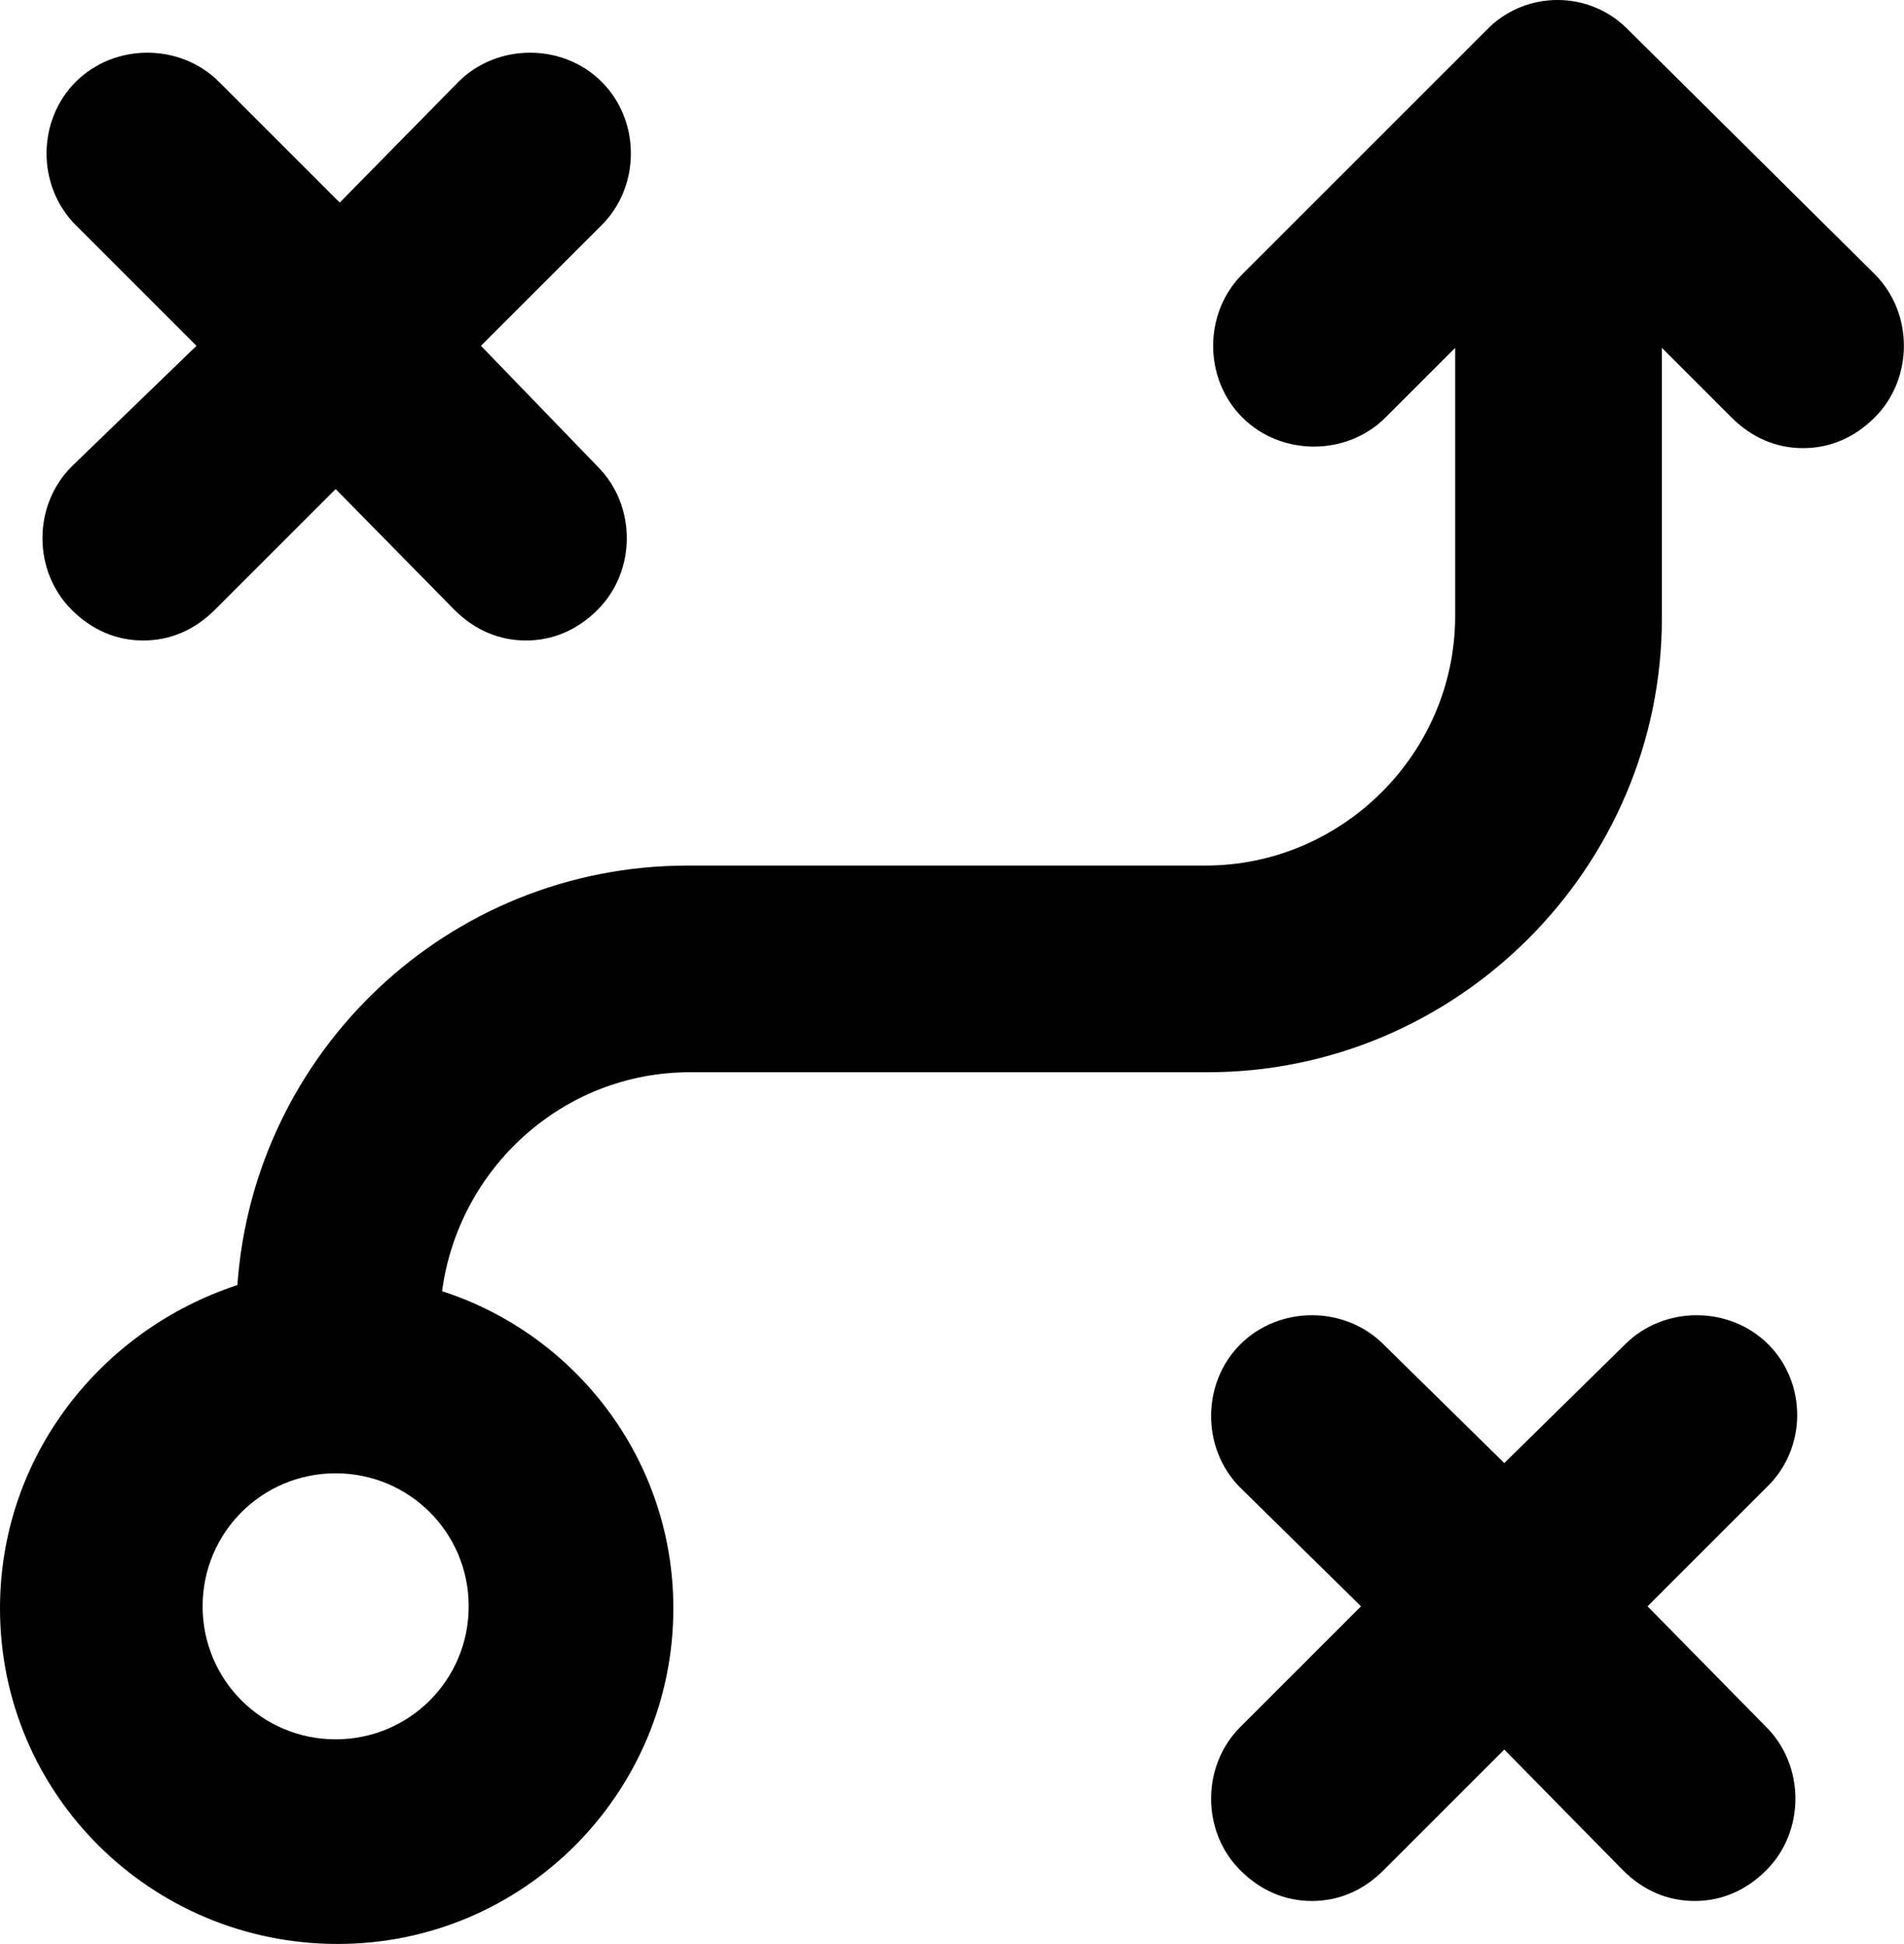 <?xml version="1.0" encoding="UTF-8"?>
<svg id="Layer_2" data-name="Layer 2" xmlns="http://www.w3.org/2000/svg" viewBox="0 0 93.03 95">
  <g id="Layer_1-2" data-name="Layer 1">
    <g>
      <path d="m3.5,29.8c1,1,2.2,1.5,3.5,1.5s2.5-.5,3.5-1.5l5.9-5.9,5.8,5.9c1,1,2.2,1.5,3.5,1.5s2.5-.5,3.5-1.5c1.9-1.9,1.9-5.1,0-7l-5.7-5.9,5.9-5.9c1.9-1.9,1.9-5.1,0-7-1.9-1.9-5.1-1.9-7,0l-5.8,5.9-5.9-5.9c-1.9-1.9-5.1-1.9-7,0-1.9,1.9-1.9,5.1,0,7l5.9,5.9-6.1,5.9c-1.9,1.9-1.9,5.1,0,7Z"/>
      <path d="m86.4,65.7c-1.9-1.9-5.1-1.9-7,0l-5.9,5.8-5.9-5.8c-1.9-1.9-5.1-1.9-7,0s-1.9,5.1,0,7l5.9,5.8-5.9,5.9c-1.9,1.9-1.9,5.1,0,7,1,1,2.2,1.5,3.5,1.5s2.5-.5,3.5-1.5l5.9-5.9,5.8,5.9c1,1,2.2,1.5,3.5,1.5s2.5-.5,3.5-1.5c1.9-1.9,1.9-5.1,0-7l-5.8-5.9,5.8-5.8c2-1.9,2-5.1.1-7Z"/>
      <path d="m91.6,13.4l-12-11.9c-1.9-2-5.1-2-7,0l-11.9,11.9c-1.9,1.9-1.9,5.1,0,7s5.1,1.9,7,0l3.4-3.4v13.1c0,6.7-5.5,12.2-12.2,12.2h-25.3c-11.7,0-21.2,9.1-22,20.5-6.7,2.2-11.6,8.4-11.6,15.8,0,9.1,7.4,16.4,16.5,16.4s16.4-7.4,16.4-16.4c0-7.3-4.8-13.4-11.3-15.5.8-6,5.9-10.7,12.1-10.7h25.3c12.2,0,22.2-10,22.2-22.2v-13.2l3.4,3.4c1,1,2.2,1.5,3.5,1.5s2.5-.5,3.5-1.5c1.9-1.9,1.9-5.1,0-7ZM16.4,85c-3.6,0-6.5-2.9-6.5-6.5s2.9-6.5,6.5-6.5,6.5,2.9,6.5,6.5-2.9,6.5-6.5,6.5Z"/>
    </g>
  </g>
</svg>